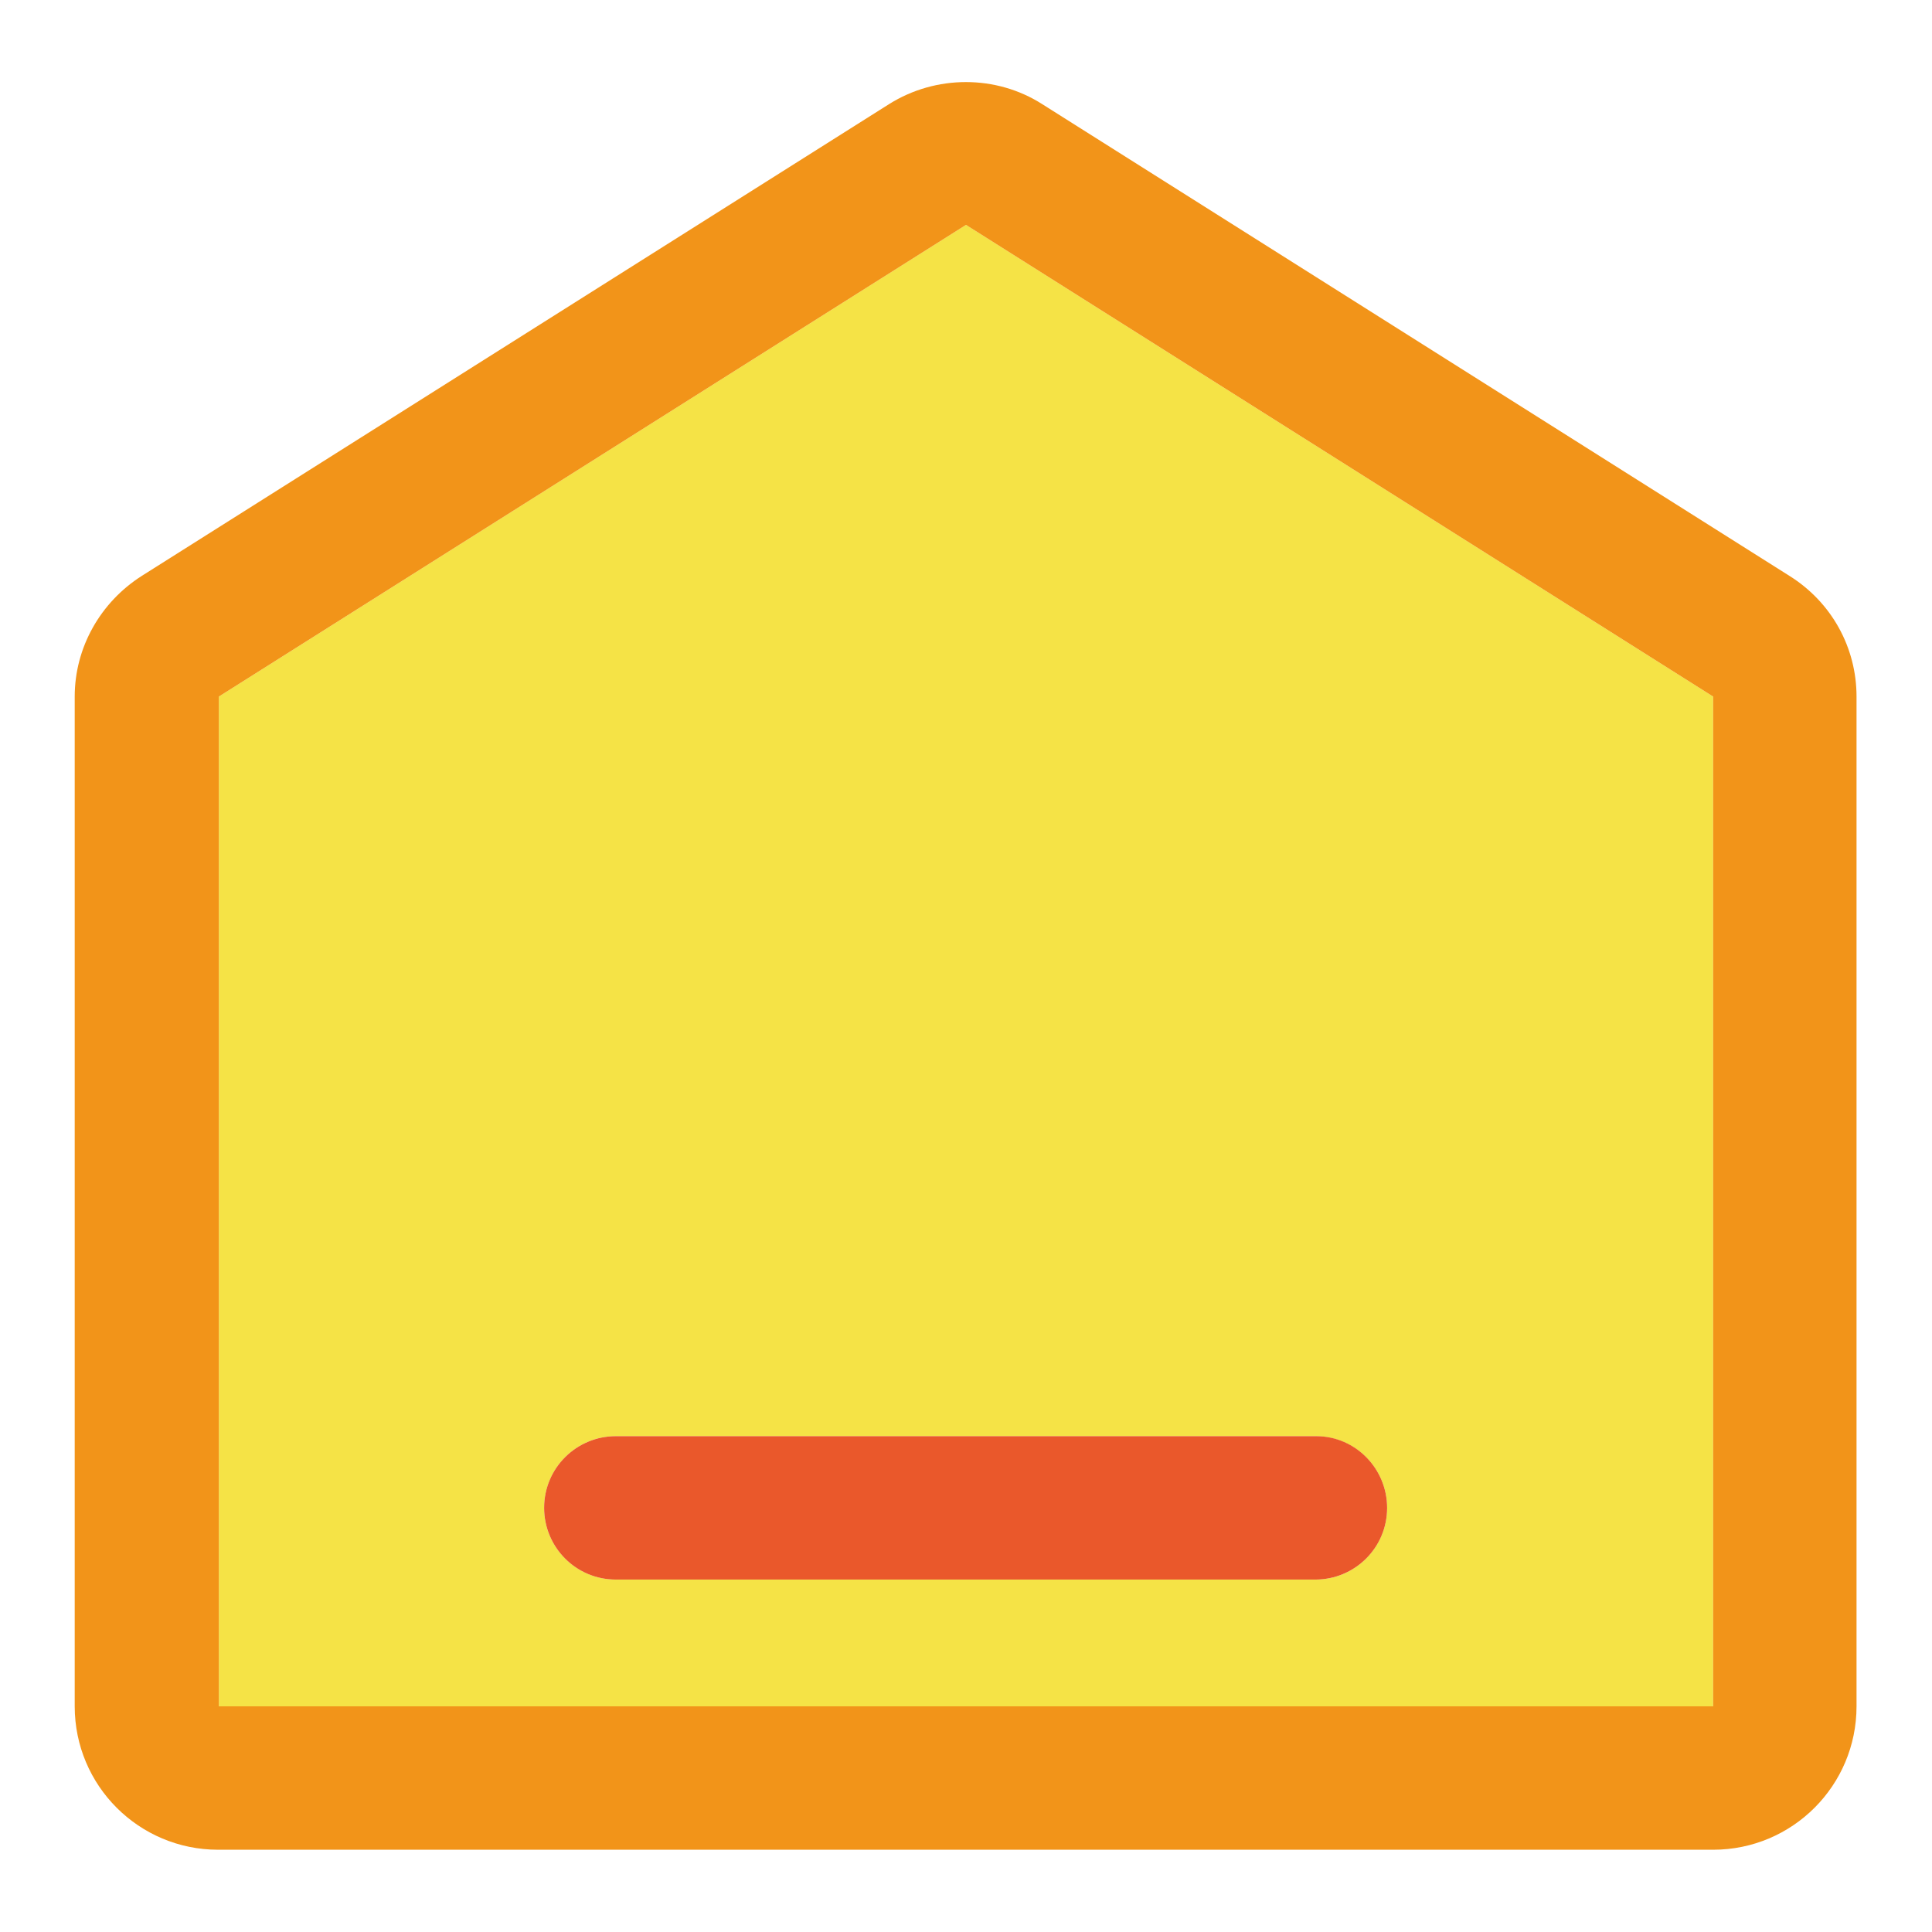 <?xml version="1.0" encoding="utf-8"?>
<!-- Svg Vector Icons : http://www.onlinewebfonts.com/icon -->
<!DOCTYPE svg PUBLIC "-//W3C//DTD SVG 1.1//EN" "http://www.w3.org/Graphics/SVG/1.1/DTD/svg11.dtd">
<svg version="1.1" xmlns="http://www.w3.org/2000/svg" xmlns:xlink="http://www.w3.org/1999/xlink" x="0px" y="0px" viewBox="0 0 256 256" enable-background="new 0 0 256 256" xml:space="preserve">
<g> <path fill="#f5e346" d="M128,29.8L29,92.3v133.8H227V92.3L128,29.8z M183.8,199.8c0,5.2-4.2,9.5-9.5,9.5H81.6 c-5.2,0-9.5-4.2-9.5-9.5c0-5.2,4.2-9.5,9.5-9.5h92.7C179.6,190.3,183.8,194.6,183.8,199.8z"/> <path fill="#f29419" d="M237.1,76.3l-99-62.5c-6.1-3.9-14.1-3.9-20.3,0l-99,62.5c-5.5,3.5-8.9,9.5-8.9,16v133.8 c0,10.5,8.5,19,19,19H227c10.5,0,19-8.5,19-19V92.3C246,85.8,242.7,79.8,237.1,76.3z M29,92.3l99-62.5l99,62.5v133.8H29V92.3z"/> <path fill="#ea582b" d="M174.4,190.3H81.6c-5.2,0-9.5,4.2-9.5,9.5c0,5.2,4.2,9.5,9.5,9.5h92.7c5.2,0,9.5-4.2,9.5-9.5 C183.8,194.6,179.6,190.3,174.4,190.3z"/></g>
</svg>